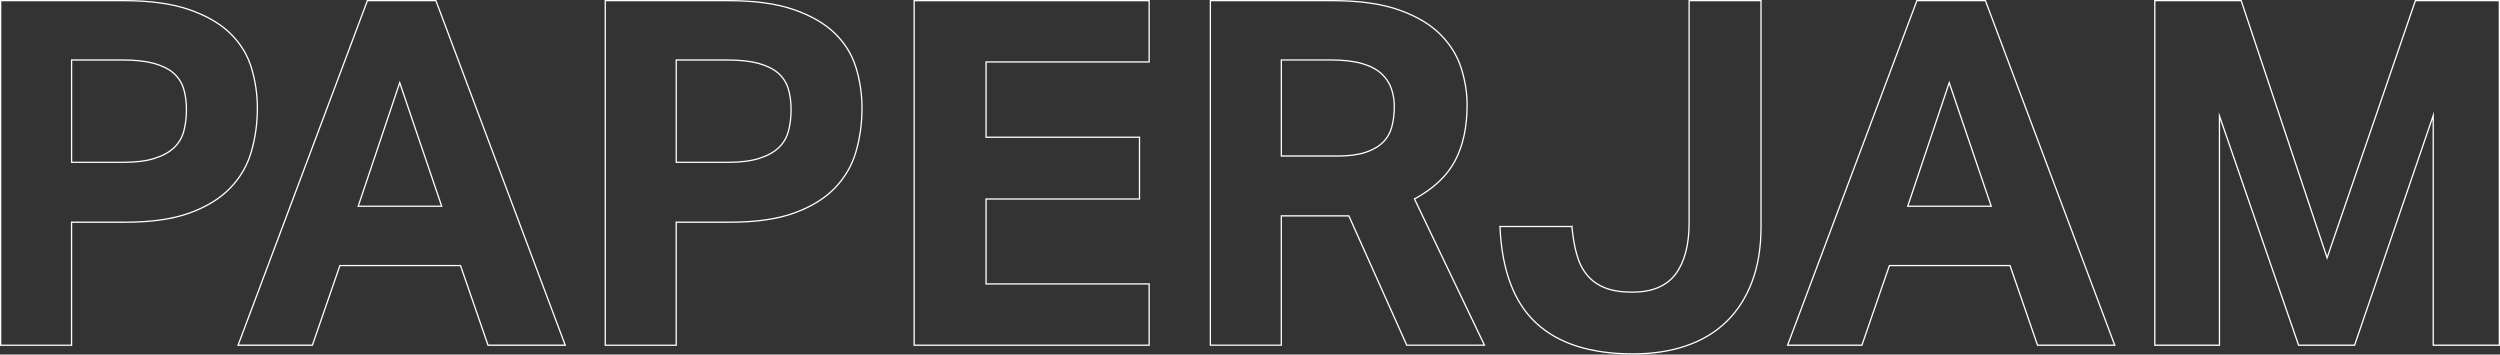 <?xml version="1.0" encoding="UTF-8"?>
<svg id="Layer_2" data-name="Layer 2" xmlns="http://www.w3.org/2000/svg" width="964.5" height="136.78" viewBox="0 0 964.5 136.78">
  <rect x="0" y="0" width="964.5" height="136.78" fill="#333333" stroke="none"/>
  <defs>
    <style>
      .cls-1 {
        fill: none;
        stroke: #fff;
        stroke-miterlimit: 10;
        stroke-width: .5px;
      }
    </style>
  </defs>
  <g id="Layer_1-2" data-name="Layer 1">
    <g>
      <path class="cls-1" d="M47.54,62.62c4.84,0,8.84-.49,12.01-1.49,3.17-.99,5.68-2.36,7.54-4.1,1.86-1.74,3.13-3.88,3.82-6.42.68-2.54,1.02-5.31,1.02-8.29s-.37-5.83-1.12-8.19c-.74-2.36-2.05-4.34-3.91-5.96-1.86-1.61-4.38-2.85-7.54-3.72-3.17-.86-7.17-1.3-12.01-1.3h-19.73v39.47h19.92ZM.25.25h47.47c10.17,0,18.58,1.15,25.23,3.45,6.64,2.3,11.91,5.34,15.82,9.12,3.91,3.79,6.64,8.19,8.19,13.22,1.55,5.03,2.33,10.27,2.33,15.73,0,5.84-.78,11.42-2.33,16.76-1.55,5.34-4.28,10.02-8.19,14.06-3.91,4.03-9.12,7.23-15.64,9.59-6.51,2.36-14.74,3.54-24.67,3.54h-20.85v47.47H.25V.25Z"/>
      <path class="cls-1" d="M170.41,79.56l-16.2-47.66-16.01,47.66h32.21ZM141.74.25h26.44l49.89,132.93h-29.79l-10.61-30.72h-46.54l-10.61,30.72h-28.67L141.74.25Z"/>
      <path class="cls-1" d="M280.81,62.62c4.84,0,8.84-.49,12.01-1.49,3.17-.99,5.68-2.36,7.54-4.1,1.86-1.74,3.13-3.88,3.82-6.42.68-2.54,1.02-5.31,1.02-8.29s-.37-5.83-1.12-8.19c-.74-2.36-2.05-4.34-3.91-5.96-1.86-1.61-4.38-2.85-7.54-3.72-3.16-.86-7.17-1.3-12.01-1.3h-19.73v39.47h19.92ZM233.52.25h47.47c10.17,0,18.58,1.15,25.23,3.45,6.64,2.3,11.91,5.34,15.82,9.12,3.91,3.79,6.64,8.19,8.19,13.22,1.55,5.03,2.33,10.27,2.33,15.73,0,5.84-.78,11.42-2.33,16.76-1.55,5.34-4.28,10.02-8.19,14.06-3.91,4.03-9.12,7.23-15.64,9.59-6.51,2.36-14.74,3.54-24.67,3.54h-20.85v47.47h-27.37V.25Z"/>
      <polygon class="cls-1" points="352.68 .25 443.34 .25 443.34 23.9 380.42 23.9 380.42 52.94 439.62 52.94 439.62 76.77 380.42 76.77 380.42 109.54 443.34 109.54 443.34 133.18 352.68 133.18 352.68 .25"/>
      <path class="cls-1" d="M515.95,60.2c4.34,0,7.94-.47,10.8-1.4,2.85-.93,5.12-2.23,6.8-3.91,1.68-1.67,2.82-3.69,3.44-6.05.62-2.36.93-4.96.93-7.82,0-2.36-.37-4.62-1.12-6.8-.74-2.17-2.02-4.1-3.82-5.77-1.8-1.68-4.28-2.98-7.45-3.91-3.17-.93-7.17-1.4-12.01-1.4h-19.18v37.05h21.6ZM466.98.25h47.1c10.43,0,19.02,1.21,25.78,3.63,6.77,2.42,12.07,5.58,15.92,9.49,3.85,3.91,6.51,8.26,8,13.03,1.49,4.78,2.23,9.46,2.23,14.05,0,8.56-1.55,15.76-4.66,21.6-3.1,5.84-8.32,10.74-15.64,14.71l27,56.41h-29.98l-22.34-49.89h-26.06v49.89h-27.37V.25Z"/>
      <path class="cls-1" d="M606.43,87.38c.37,3.97.99,7.54,1.86,10.71.87,3.17,2.2,5.84,4,8.01,1.8,2.17,4.09,3.82,6.89,4.93,2.79,1.12,6.3,1.68,10.52,1.68,7.69,0,13.28-2.33,16.75-6.98,3.47-4.65,5.21-11.26,5.21-19.83V.25h27.74v87.32c0,8.07-1.18,15.17-3.54,21.32-2.36,6.14-5.68,11.27-9.96,15.36-4.28,4.1-9.47,7.17-15.55,9.22-6.08,2.05-12.84,3.07-20.29,3.07-16.38,0-28.86-3.97-37.42-11.92-8.57-7.94-13.22-20.35-13.96-37.23h27.74Z"/>
      <path class="cls-1" d="M768.21,79.56l-16.2-47.66-16.01,47.66h32.21ZM739.54.25h26.44l49.89,132.93h-29.79l-10.61-30.72h-46.54l-10.61,30.72h-28.67L739.54.25Z"/>
      <polygon class="cls-1" points="831.32 .25 864.65 .25 897.79 99.48 931.86 .25 964.25 .25 964.25 133.18 938.74 133.18 938.74 44.56 908.4 133.18 886.8 133.18 856.27 44.75 856.27 133.18 831.32 133.18 831.32 .25"/>
    </g>
  </g>
</svg>